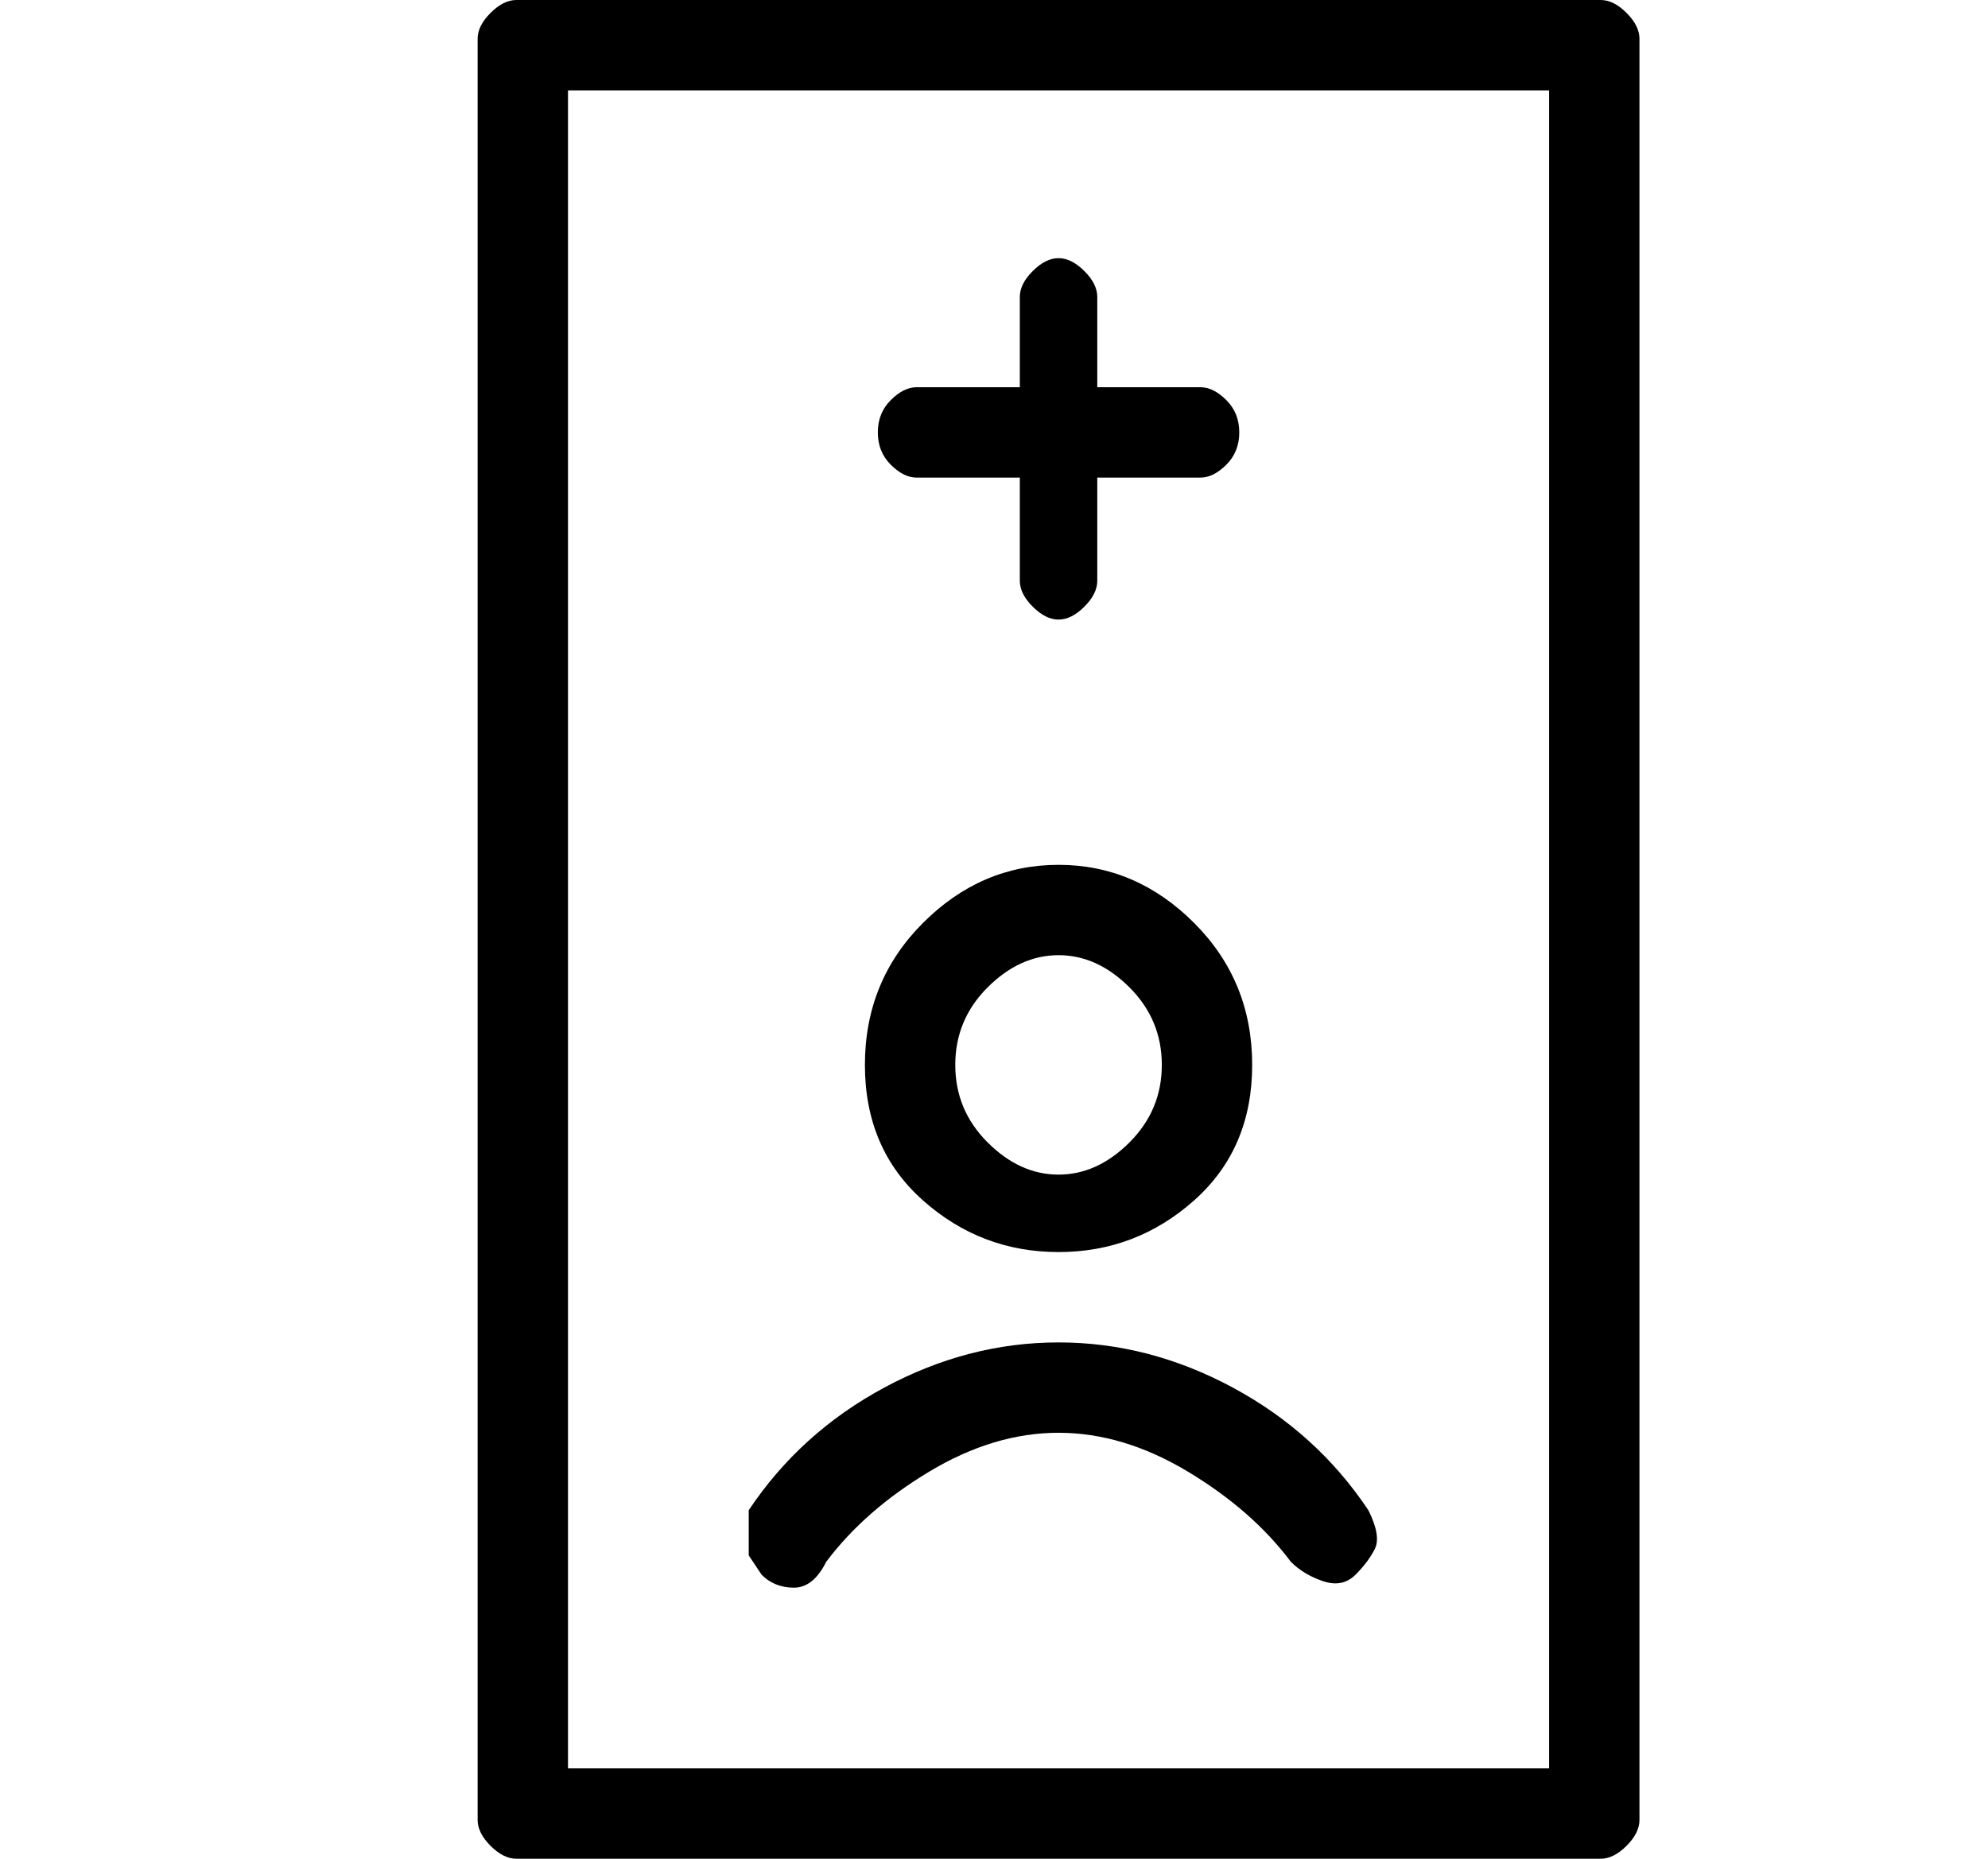 <?xml version="1.0" standalone="no"?>
<!DOCTYPE svg PUBLIC "-//W3C//DTD SVG 1.1//EN" "http://www.w3.org/Graphics/SVG/1.1/DTD/svg11.dtd" >
<svg xmlns="http://www.w3.org/2000/svg" xmlns:xlink="http://www.w3.org/1999/xlink" version="1.1" viewBox="-10 0 154 144">
   <path fill="currentColor"
d="M114 0h-84q-1 0 -2 1t-1 2v138q0 1 1 2t2 1h84q1 0 2 -1t1 -2v-138q0 -1 -1 -2t-2 -1zM110 137h-76v-130h76v130zM72 97q6 0 10.5 -4t4.5 -10.5t-4.5 -11t-10.5 -4.5t-10.5 4.5t-4.5 11t4.5 10.5t10.5 4zM72 74q3 0 5.5 2.5t2.5 6t-2.5 6t-5.5 2.5t-5.5 -2.5t-2.5 -6
t2.5 -6t5.5 -2.5zM49 122q1 1 2.5 1t2.5 -2q3 -4 8 -7t10 -3t10 3t8 7q1 1 2.5 1.5t2.5 -0.5t1.5 -2t-0.5 -3q-4 -6 -10.5 -9.5t-13.5 -3.5t-13.5 3.5t-10.5 9.5v3.5t1 1.5zM61 37h8v8q0 1 1 2t2 1t2 -1t1 -2v-8h8q1 0 2 -1t1 -2.5t-1 -2.5t-2 -1h-8v-7q0 -1 -1 -2t-2 -1
t-2 1t-1 2v7h-8q-1 0 -2 1t-1 2.5t1 2.5t2 1z" />
</svg>
